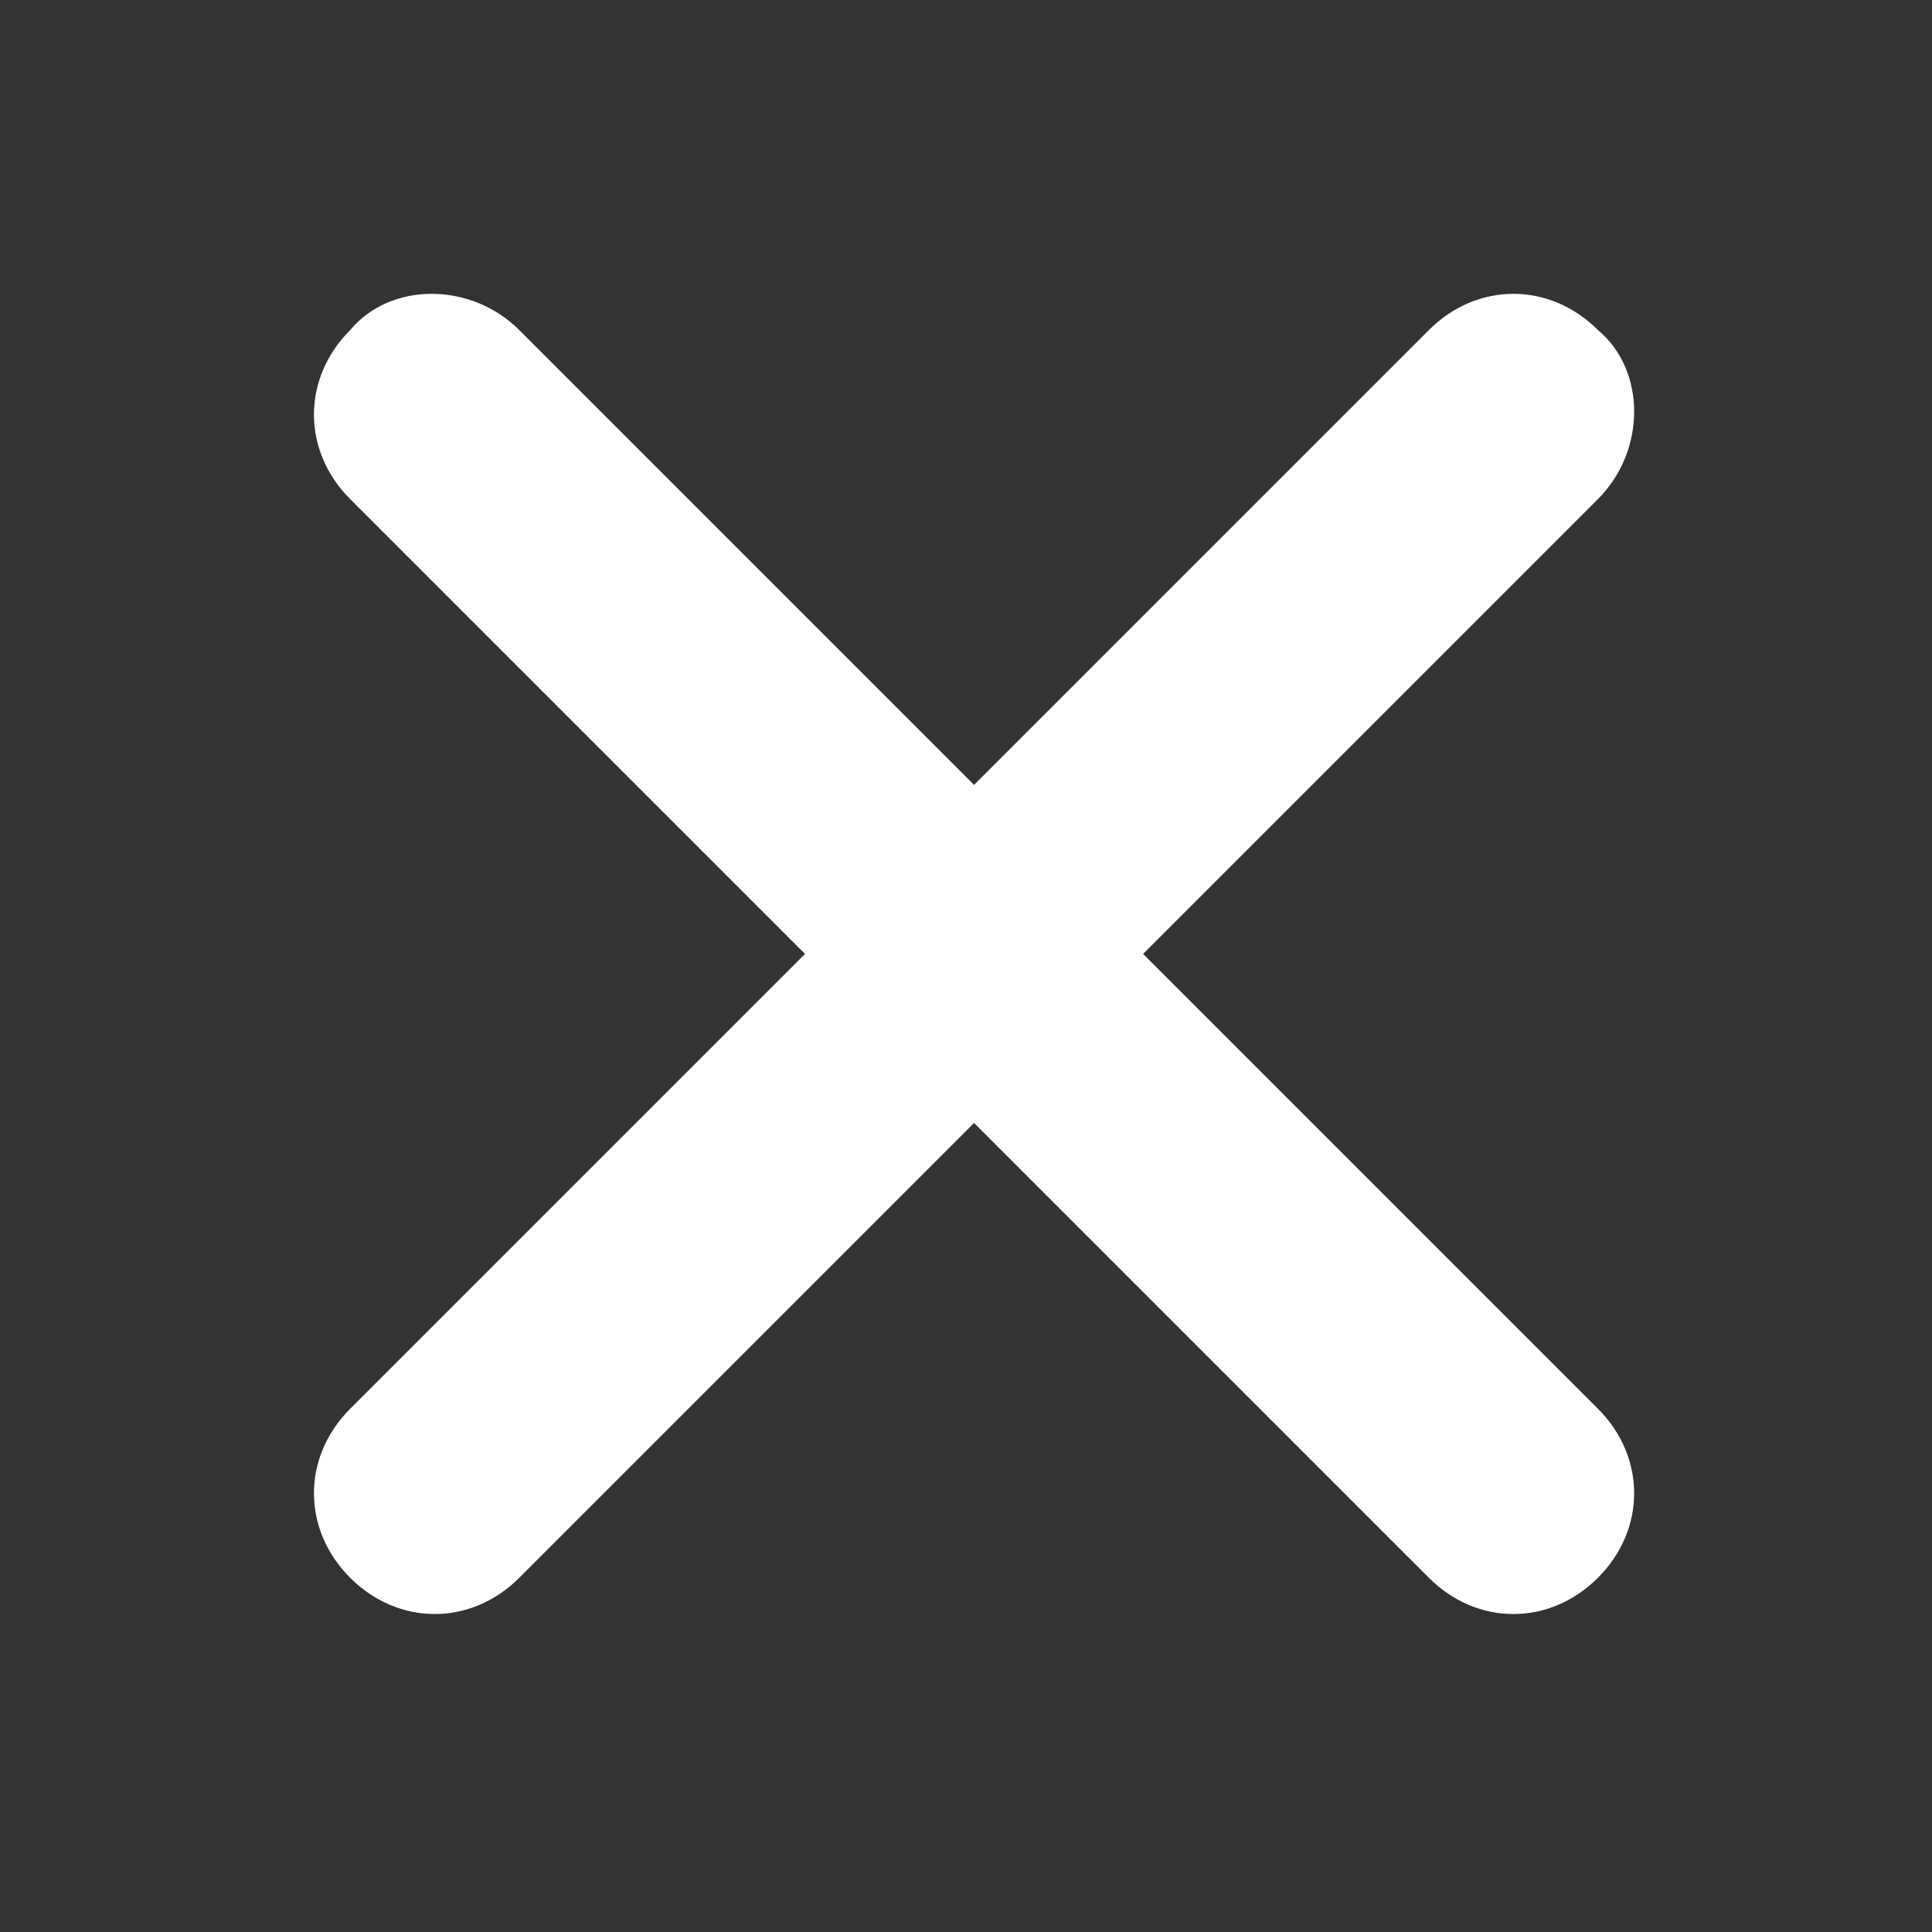 <?xml version="1.0" encoding="utf-8"?>
<!-- Generator: Adobe Illustrator 28.0.0, SVG Export Plug-In . SVG Version: 6.00 Build 0)  -->
<svg version="1.1" id="Calque_1" xmlns="http://www.w3.org/2000/svg" xmlns:xlink="http://www.w3.org/1999/xlink" x="0px" y="0px"
	 viewBox="0 0 24 24" style="enable-background:new 0 0 24 24;" xml:space="preserve">
<rect x="0" y="0" width="24" height="24" fill="#333333" stroke="none"/>
<style type="text/css">
	.st0{fill:none;}
	.st1{fill:#FFFFFF;}
</style>
<g transform="translate(-6014 -200)">
	<rect x="6014" y="200" class="st0" width="24" height="24"/>
	<g transform="translate(5824.25 -505)">
		<path class="st1" d="M196.2,709.1l13.4,13.4c0.6,0.6,0.6,1.5,0,2.1l0,0c-0.6,0.6-1.5,0.6-2.1,0l-13.4-13.4c-0.6-0.6-0.6-1.5,0-2.1
			l0,0C194.6,708.5,195.6,708.5,196.2,709.1z"/>
		<path class="st1" d="M209.6,711.2l-13.4,13.4c-0.6,0.6-1.5,0.6-2.1,0l0,0c-0.6-0.6-0.6-1.5,0-2.1l13.4-13.4c0.6-0.6,1.5-0.6,2.1,0
			l0,0C210.2,709.6,210.2,710.6,209.6,711.2z"/>
	</g>
</g>
</svg>
